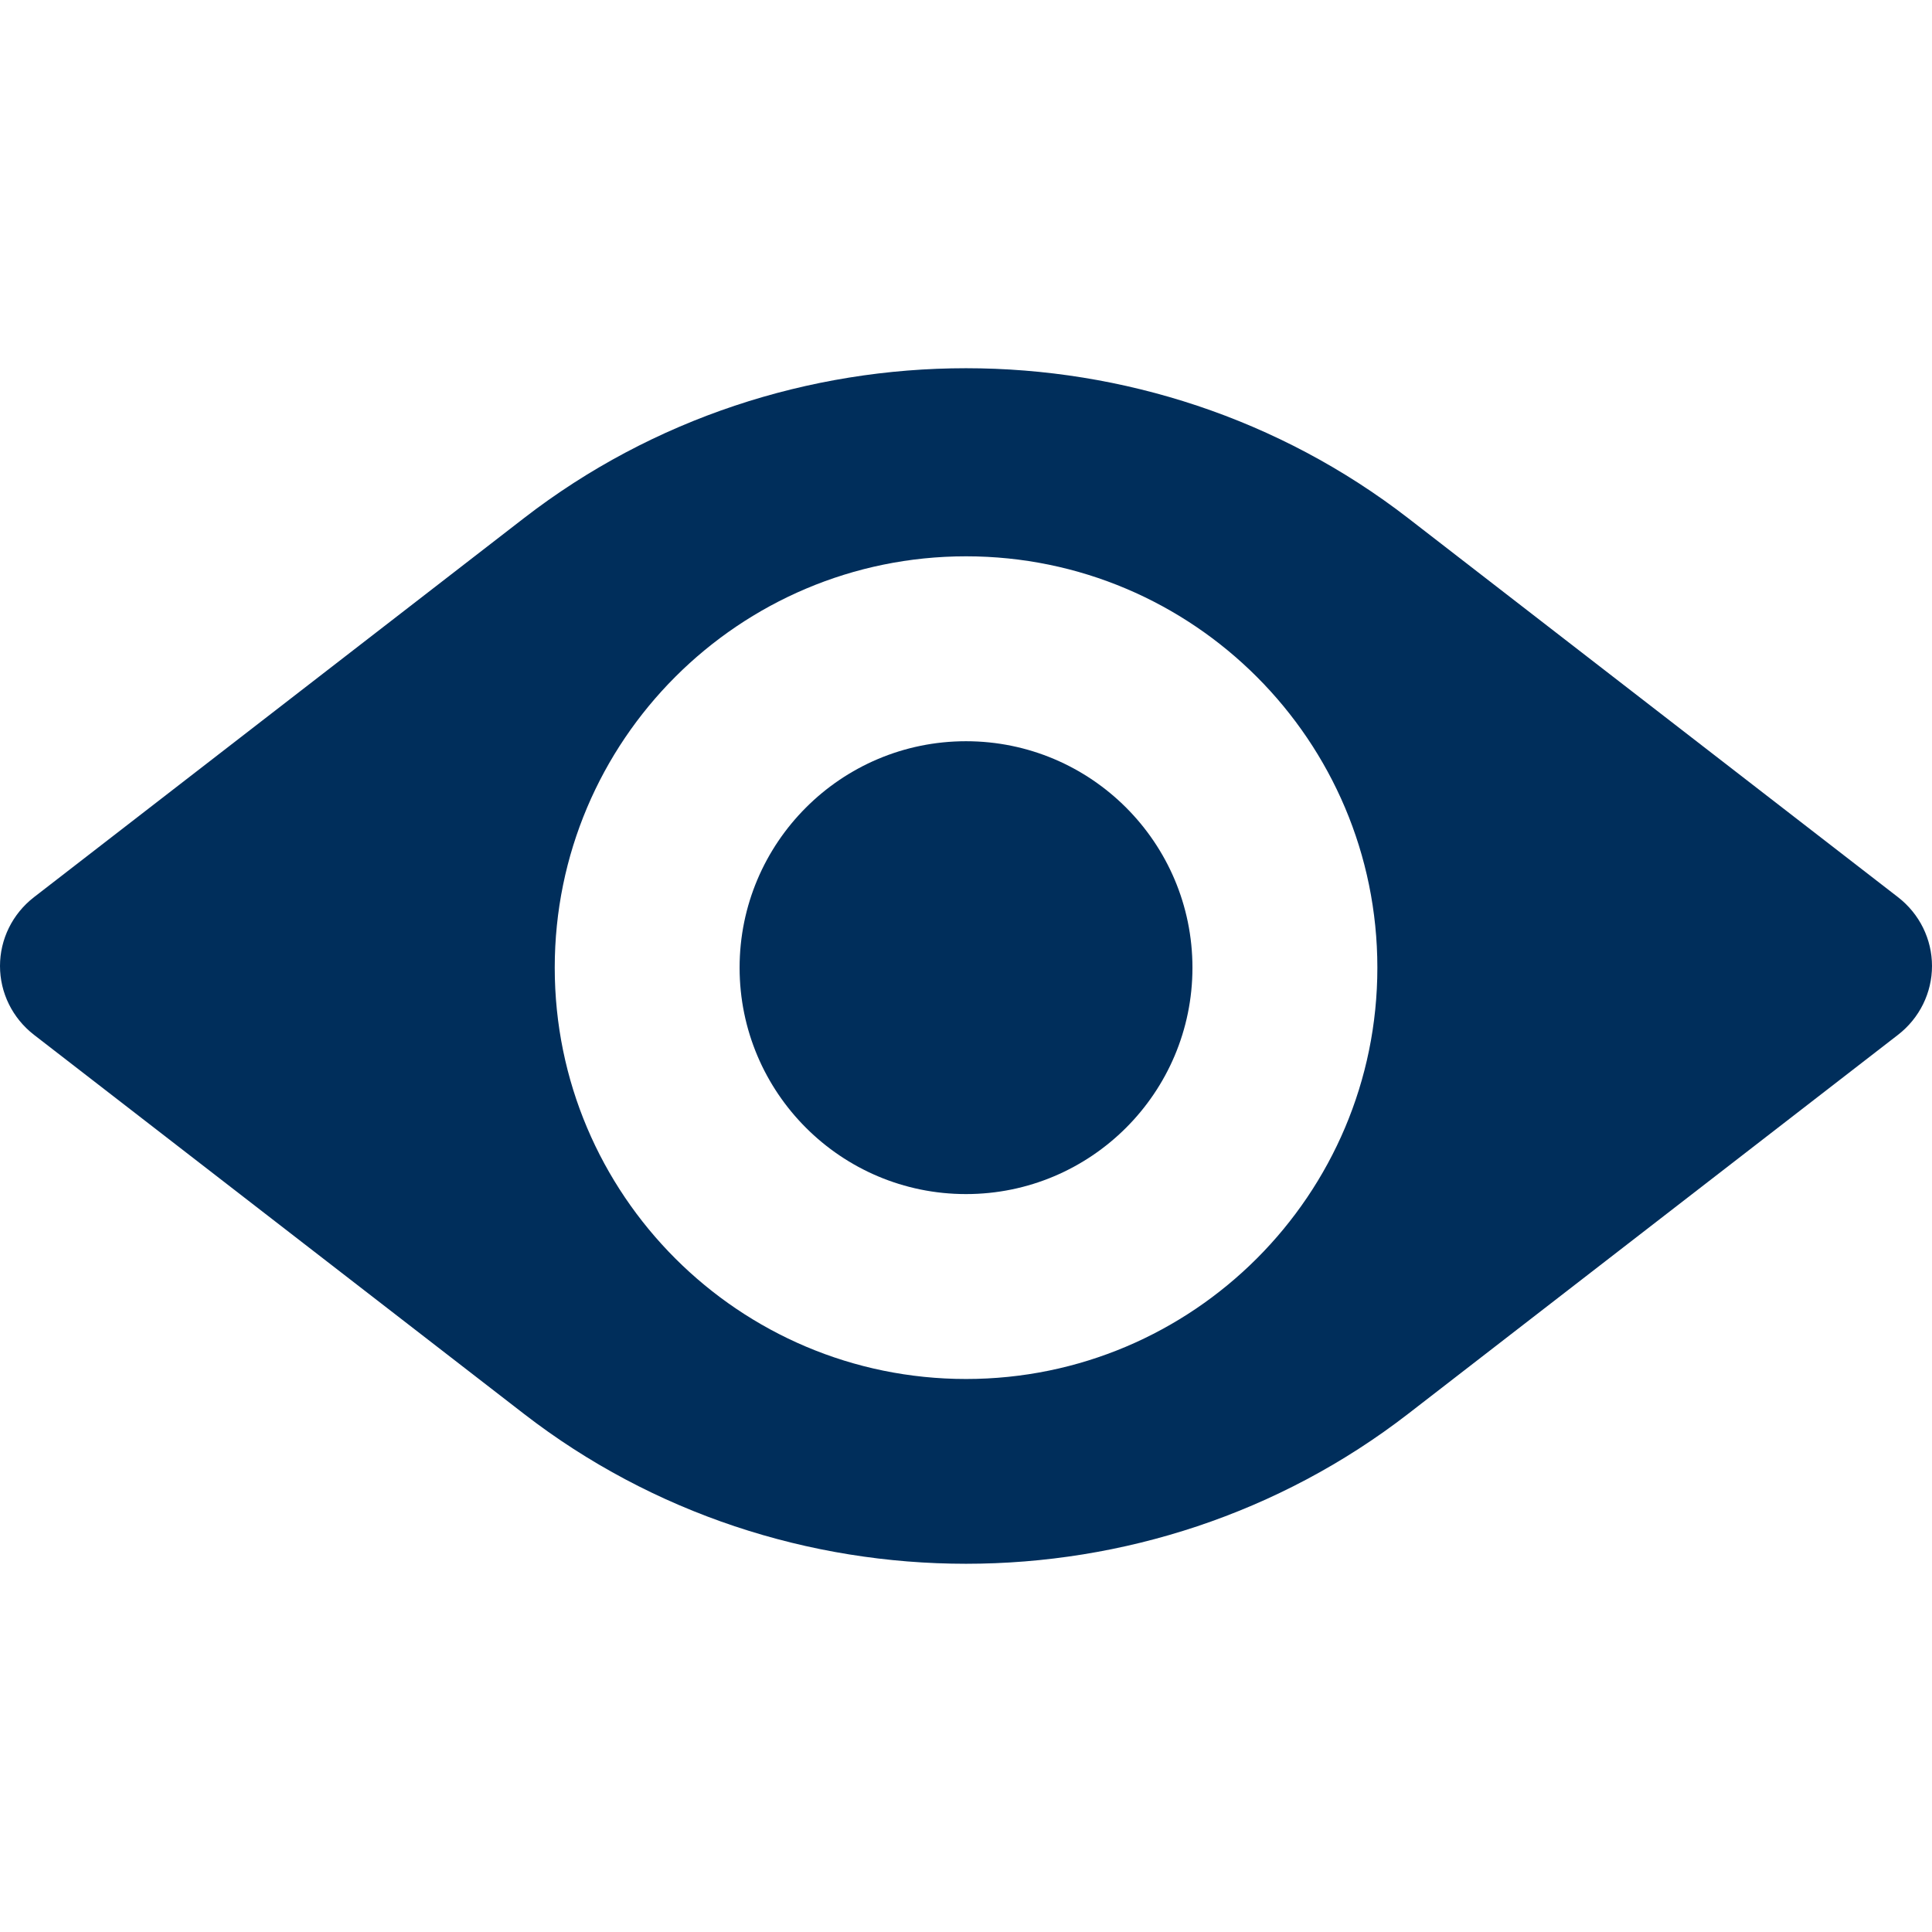 <svg width="38" height="38" viewBox="0 0 38 38" fill="none" xmlns="http://www.w3.org/2000/svg">
<g clip-path="url(#clip0_2491_3360)">
<path fill-rule="evenodd" clip-rule="evenodd" d="M10.303 10.193L0.669 17.646C0.244 17.975 0 18.474 0 19C0 19.526 0.244 20.025 0.669 20.354C2.441 21.725 6.503 24.867 10.303 27.807C15.387 31.741 22.613 31.741 27.698 27.807C31.497 24.867 35.559 21.725 37.331 20.354C37.756 20.025 38 19.526 38 19C38 18.474 37.756 17.975 37.331 17.646C35.559 16.275 31.497 13.133 27.698 10.193C22.613 6.259 15.387 6.259 10.303 10.193ZM19.001 10.942C14.536 10.942 10.911 14.568 10.911 19.033C10.911 23.498 14.536 27.123 19.001 27.123C23.466 27.123 27.091 23.498 27.091 19.033C27.091 14.568 23.466 10.942 19.001 10.942Z" fill="#002E5B"/>
<path fill-rule="evenodd" clip-rule="evenodd" d="M19 14.579C16.542 14.579 14.547 16.575 14.547 19.033C14.547 21.491 16.542 23.486 19 23.486C21.458 23.486 23.454 21.491 23.454 19.033C23.454 16.575 21.458 14.579 19 14.579Z" fill="#002E5B"/>
</g>
<defs>
<clipPath id="clip0_2491_3360">
<rect width="38" height="38" fill="white"/>
</clipPath>
</defs>
</svg>
